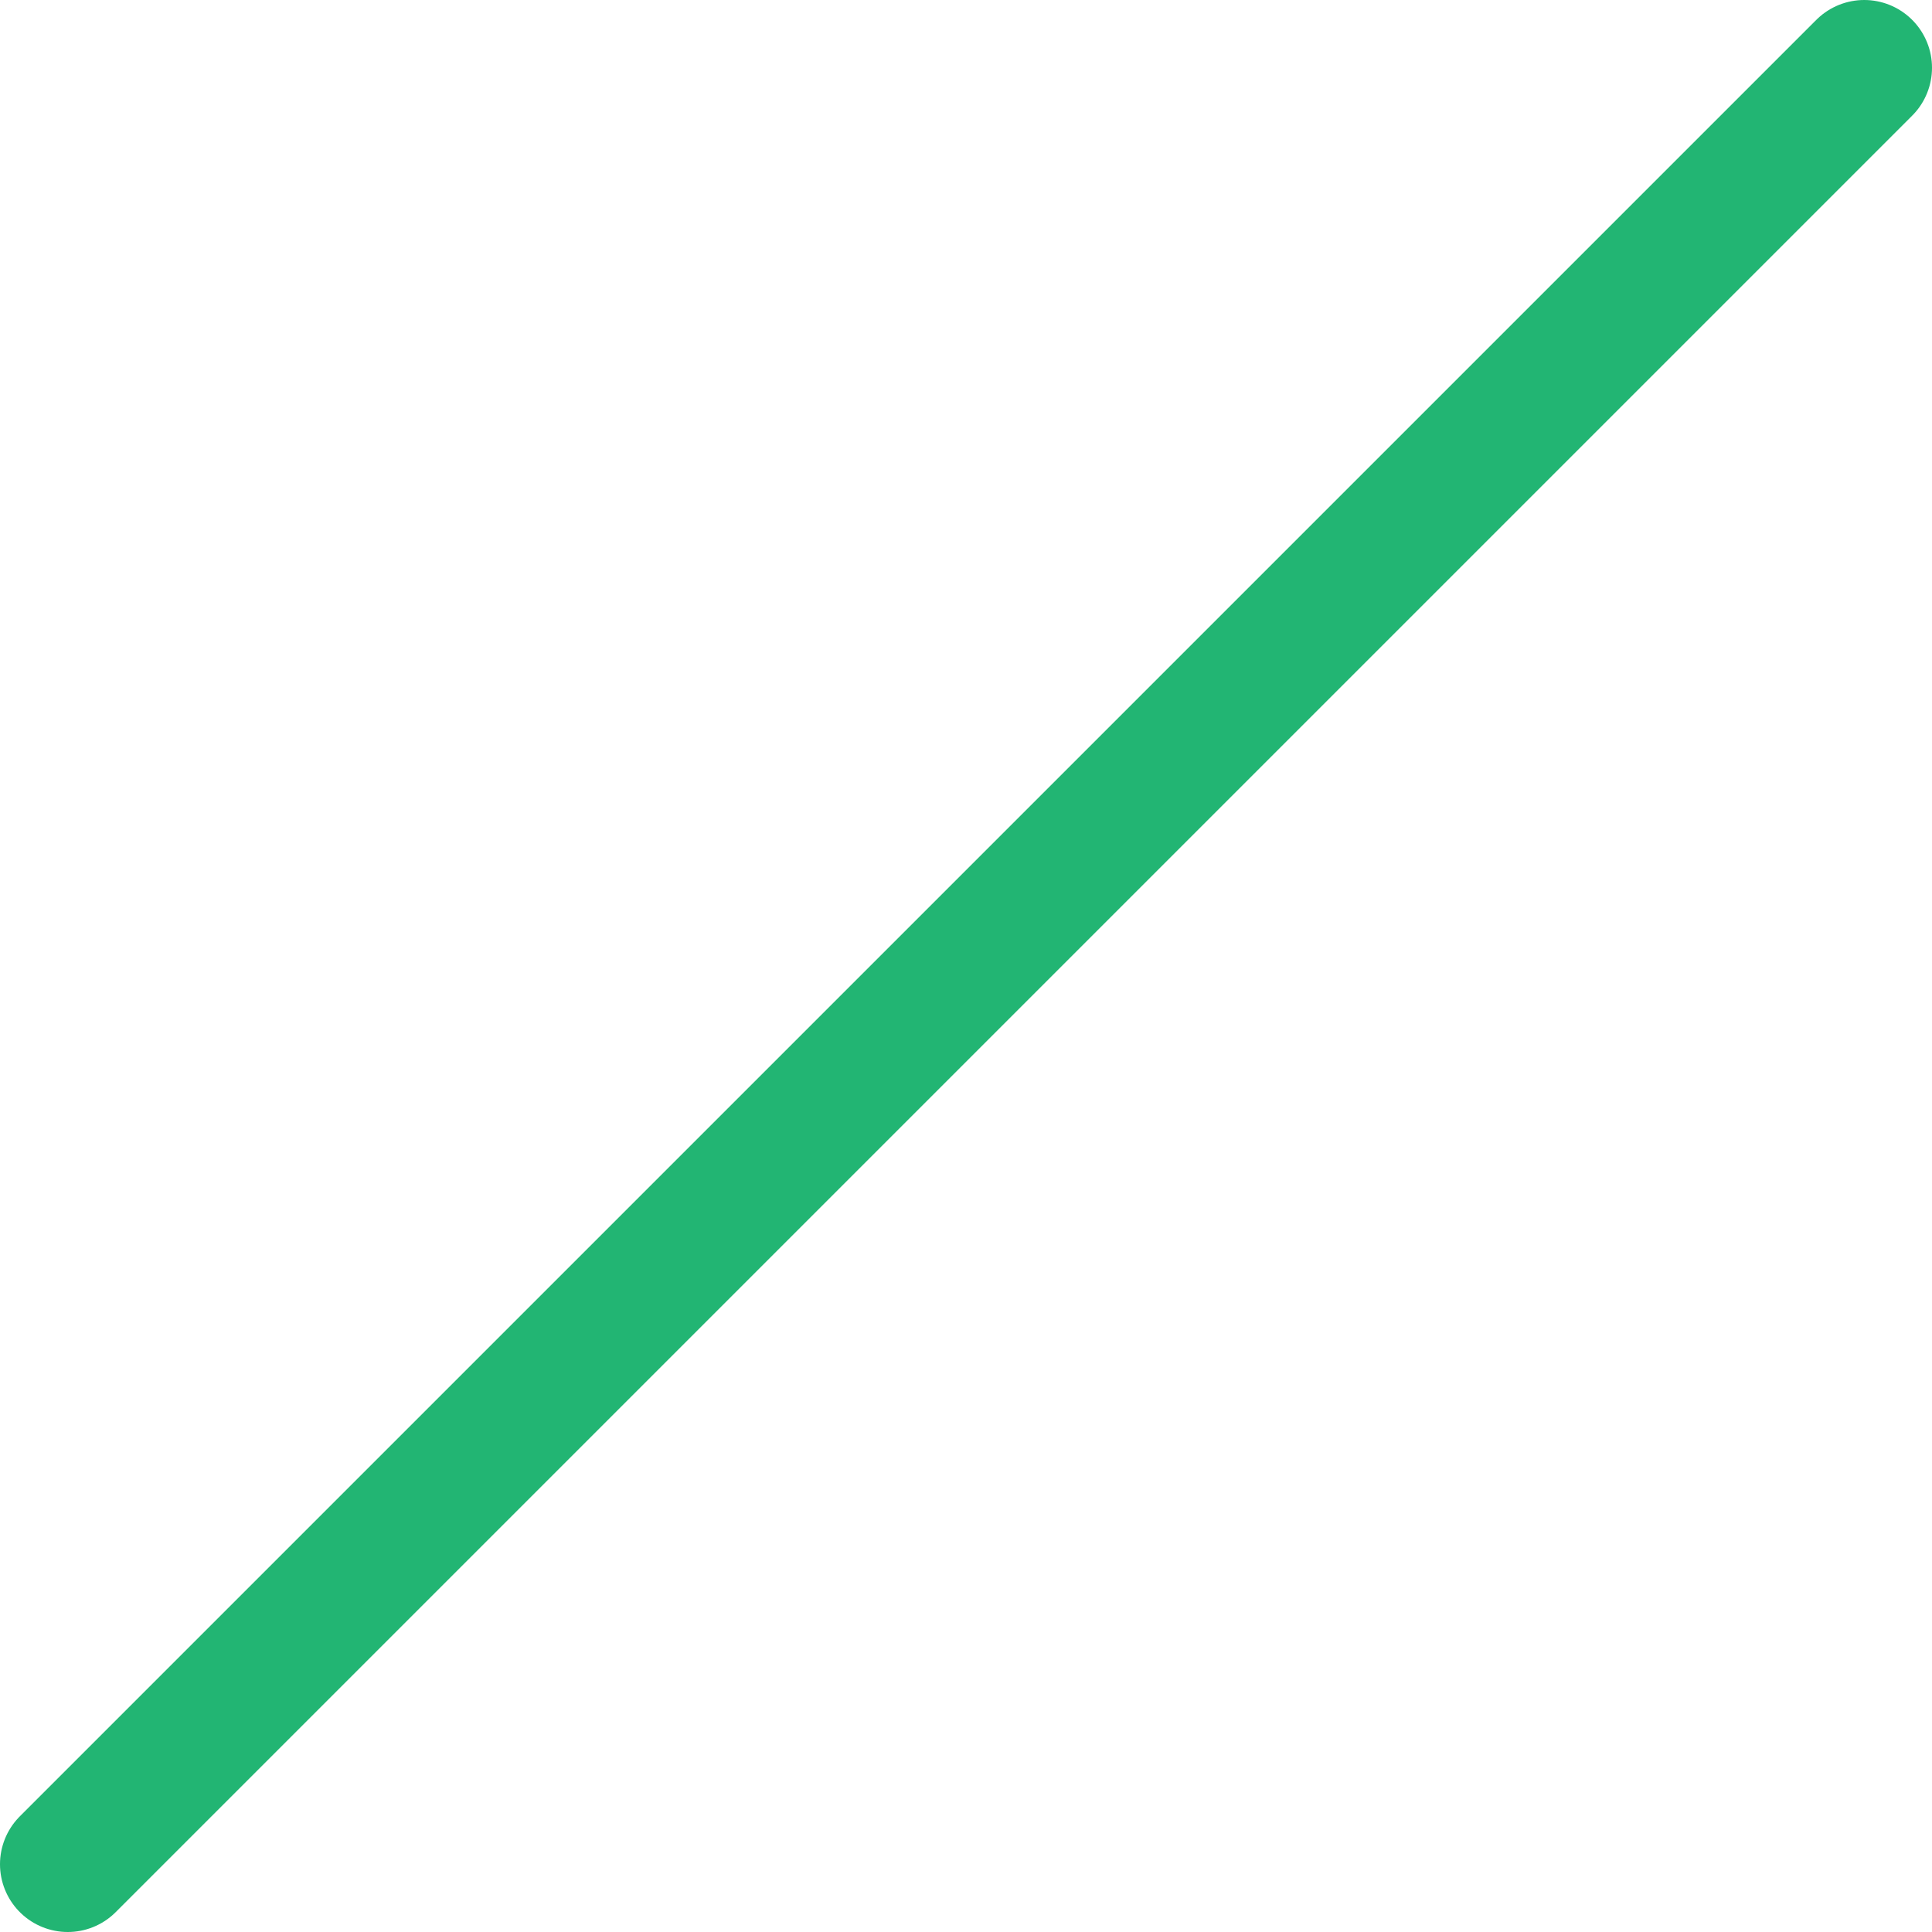 <?xml version="1.0" encoding="UTF-8"?><svg xmlns="http://www.w3.org/2000/svg" viewBox="0 0 57.02 57.02"><g id="a"/><g id="b"><g id="c"><line x1="2" y1="55.02" x2="55.02" y2="2" style="fill:none; stroke:#22b573; stroke-linecap:round; stroke-linejoin:round; stroke-width:4px;"/></g></g></svg>